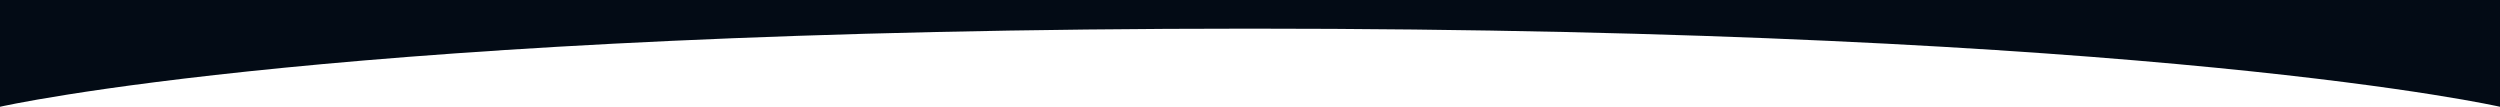 <?xml version="1.0" encoding="UTF-8"?> <svg xmlns="http://www.w3.org/2000/svg" width="1920" height="82" viewBox="0 0 1920 82" fill="none"> <g clip-path="url(#clip0_181_581)"> <path d="M0 82C0 82 262.5 22 960 22C1657.5 22 1920 82 1920 82V0H0V82Z" fill="#030B15"></path> </g> <defs> <clipPath id="clip0_181_581"> <rect width="1920" height="82" fill="white" transform="matrix(1 0 0 -1 0 82)"></rect> </clipPath> </defs> </svg> 